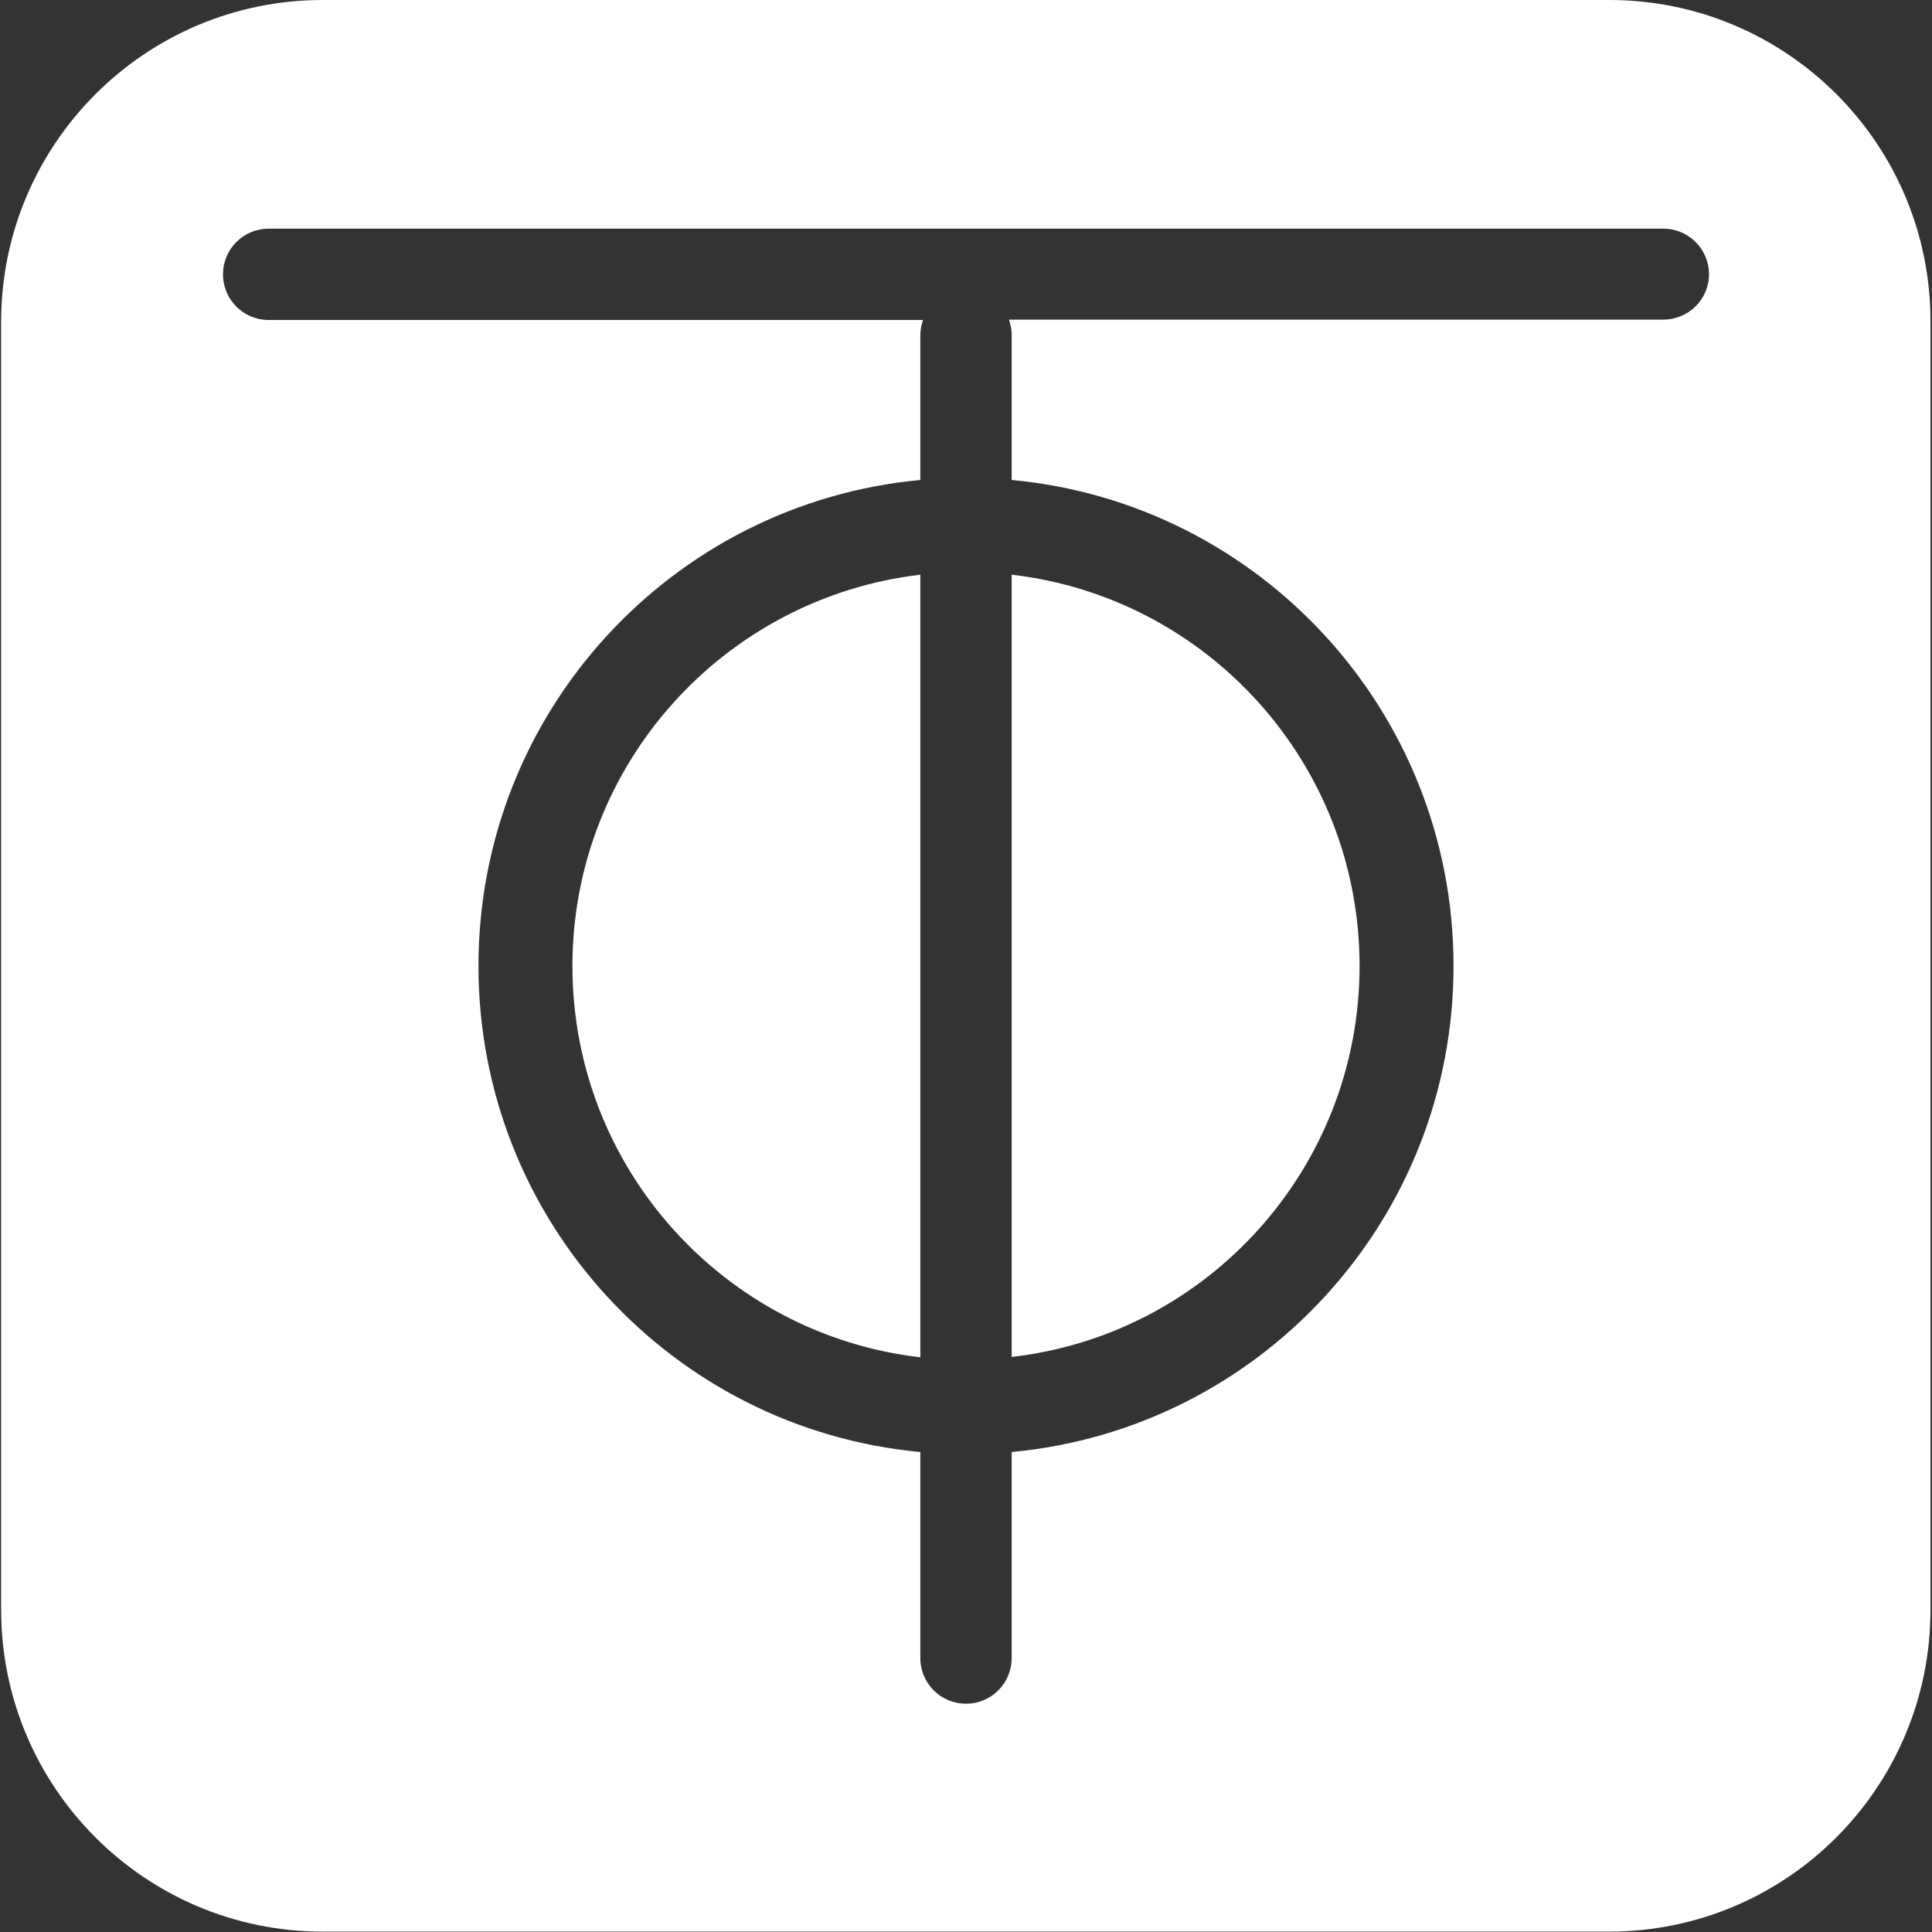<?xml version="1.0" encoding="utf-8"?>
<!-- Generator: Adobe Illustrator 28.2.0, SVG Export Plug-In . SVG Version: 6.00 Build 0)  -->
<svg version="1.1" id="Layer_1" xmlns="http://www.w3.org/2000/svg" xmlns:xlink="http://www.w3.org/1999/xlink" x="0px" y="0px"
	 viewBox="0 0 512 512" style="enable-background:new 0 0 512 512;" xml:space="preserve">
<rect x="0" y="0" width="512" height="512" fill="#333333" stroke="none"/>
<style type="text/css">
	.st0{fill-rule:evenodd;clip-rule:evenodd;fill:#FFFFFF;}
</style>
<g>
	<path class="st0" d="M360.3,256c0-53.6-40.3-97.7-92.2-103.7v207.3C320,353.7,360.3,309.5,360.3,256z"/>
	<path class="st0" d="M151.7,256L151.7,256c0,53.6,40.3,97.7,92.2,103.7V152.3C192,158.4,151.7,202.5,151.7,256z"/>
	<path class="st0" d="M426.5,0H85.5C38.5,0,0.3,38.2,0.3,85.3v341.3c0,47.1,38.2,85.3,85.2,85.3h340.9c47.1,0,85.2-38.2,85.2-85.3
		V85.3C511.7,38.2,473.5,0,426.5,0z M440.8,84.7H267.4c0.4,1.3,0.7,2.6,0.7,4v38.5c65.7,6.1,117.1,61.4,117.1,128.8
		s-51.4,122.7-117.1,128.8v54.6c0,6.7-5.4,12.1-12.1,12.1c-6.7,0-12.1-5.4-12.1-12.1v-54.6c-65.7-6.1-117.1-61.4-117.1-128.8
		s51.4-122.7,117.1-128.8V88.8c0-1.4,0.3-2.8,0.7-4H71.2c-6.7,0-12.1-5.4-12.1-12.1c0-6.7,5.4-12.1,12.1-12.1h369.6h0
		c6.7,0,12.1,5.4,12.1,12.1C452.9,79.3,447.5,84.7,440.8,84.7z"/>
</g>
</svg>
